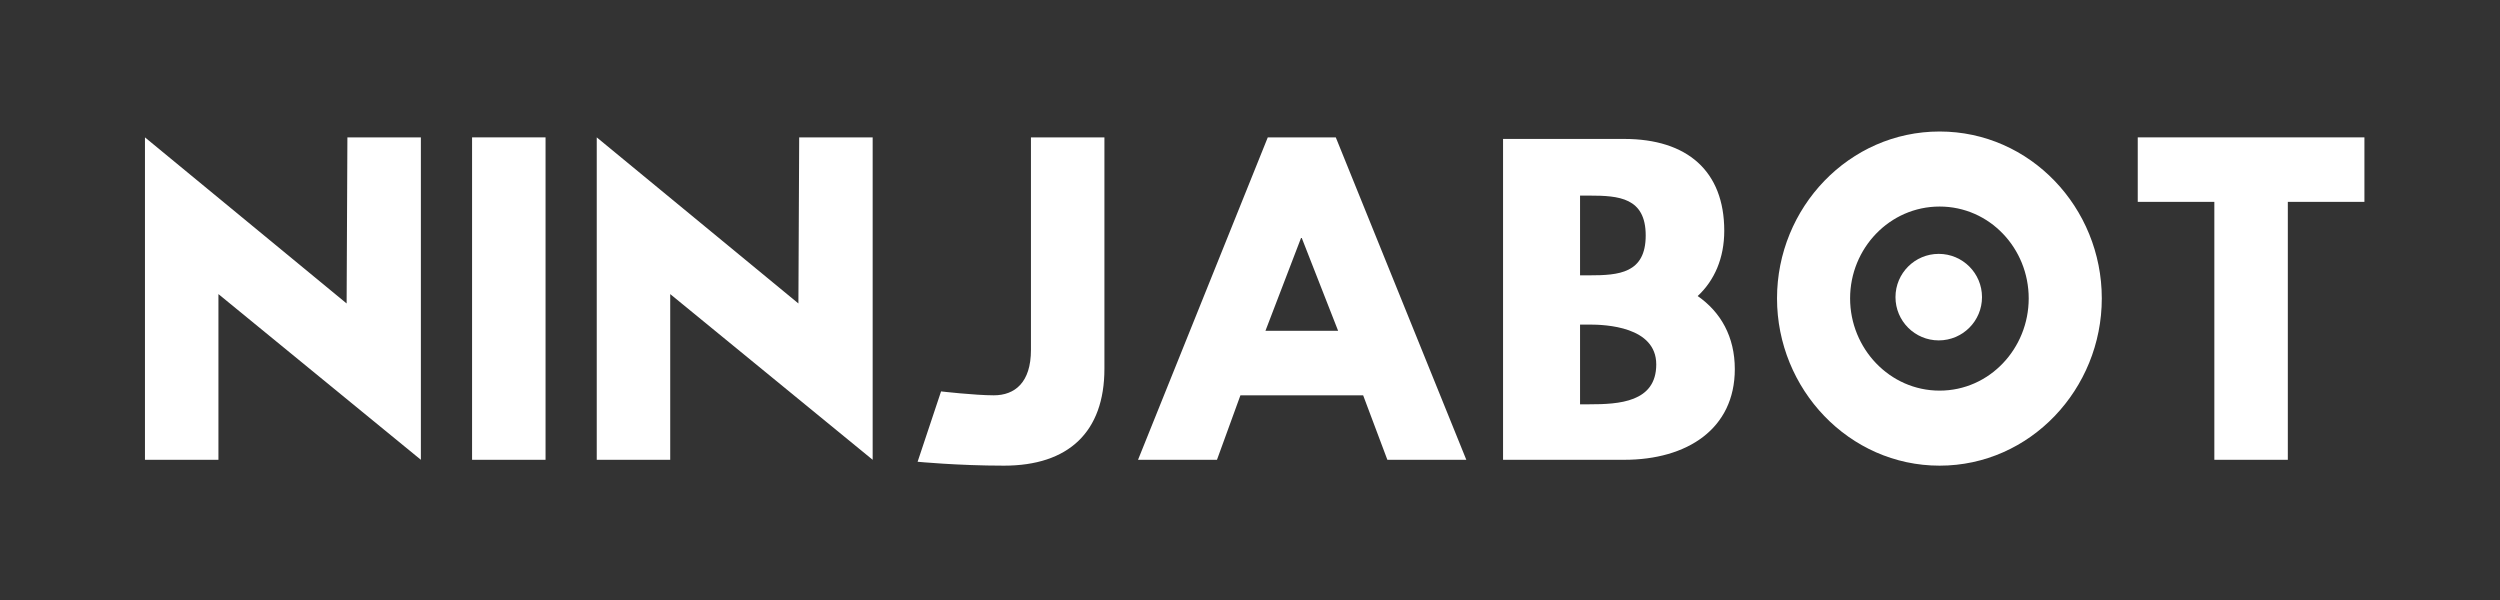 <svg xmlns="http://www.w3.org/2000/svg" xmlns:xlink="http://www.w3.org/1999/xlink" width="5000" zoomAndPan="magnify" viewBox="0 0 3750 900" height="1200" preserveAspectRatio="xMidYMid meet" version="1.0"><rect x="0" y="0" width="3750" height="900" fill="#333333" stroke="none"/><defs><g/><clipPath id="id1"><path d="M 2843.219 380.809 L 2973.004 380.809 L 2973.004 510.594 L 2843.219 510.594 Z M 2843.219 380.809 " clip-rule="nonzero"/></clipPath></defs><g fill="#ffffff" fill-opacity="1"><g transform="translate(173.47, 689.698)"><g><path d="M 43.969 0 L 154.18 0 L 154.18 -248.562 L 457.844 0 L 457.844 -483.641 L 347.633 -483.641 L 346.461 -234.492 L 43.969 -483.641 Z M 43.969 0 "/></g></g></g><g fill="#ffffff" fill-opacity="1"><g transform="translate(664.143, 689.698)"><g><path d="M 154.18 -483.641 L 43.969 -483.641 L 43.969 0 L 154.18 0 Z M 154.18 -483.641 "/></g></g></g><g fill="#ffffff" fill-opacity="1"><g transform="translate(851.15, 689.698)"><g><path d="M 43.969 0 L 154.18 0 L 154.18 -248.562 L 457.844 0 L 457.844 -483.641 L 347.633 -483.641 L 346.461 -234.492 L 43.969 -483.641 Z M 43.969 0 "/></g></g></g><g fill="#ffffff" fill-opacity="1"><g transform="translate(1341.824, 689.698)"><g><path d="M 314.805 -483.641 L 204.594 -483.641 L 204.594 -164.73 C 204.594 -116.074 180.559 -96.727 148.902 -96.727 C 120.762 -96.727 69.762 -102.59 69.762 -102.59 L 34.586 2.93 C 34.586 2.93 94.969 8.793 164.145 8.793 C 260.871 8.793 314.805 -41.621 314.805 -136.59 Z M 314.805 -483.641 "/></g></g></g><g fill="#ffffff" fill-opacity="1"><g transform="translate(1680.664, 689.698)"><g><path d="M 323.012 -483.641 L 221.008 -483.641 L 26.379 0 L 144.797 0 L 179.973 -96.727 L 364.051 -96.727 L 400.395 0 L 518.812 0 Z M 326.531 -193.457 L 217.492 -193.457 L 271.426 -334.152 Z M 326.531 -193.457 "/></g></g></g><g fill="#ffffff" fill-opacity="1"><g transform="translate(2215.305, 689.698)"><g><path d="M 154.766 -276.699 L 154.766 -396.293 L 168.836 -396.293 C 212.801 -396.293 253.25 -393.359 253.25 -336.496 C 253.25 -279.633 212.801 -276.699 168.836 -276.699 Z M 154.766 -202.836 L 168.836 -202.836 C 192.871 -202.836 269.078 -199.906 269.078 -143.039 C 269.078 -86.176 212.801 -83.246 168.836 -83.246 L 154.766 -83.246 Z M 331.219 -245.629 C 356.43 -269.078 371.082 -302.496 371.082 -343.531 C 371.082 -433.223 315.391 -481.293 221.008 -481.293 L 39.277 -481.293 L 39.277 0 L 221.008 0 C 315.391 0 386.91 -46.312 386.91 -136.004 C 386.91 -184.664 365.809 -221.594 331.219 -245.629 Z M 331.219 -245.629 "/></g></g></g><g fill="#ffffff" fill-opacity="1"><g transform="translate(2630.355, 689.698)"><g><path d="M 144.797 -242.113 C 144.797 -317.152 204.008 -379.879 279.047 -379.879 C 354.082 -379.879 412.707 -317.152 412.707 -242.113 C 412.707 -167.074 354.082 -103.762 279.047 -103.762 C 204.008 -103.762 144.797 -167.074 144.797 -242.113 Z M 35.172 -242.113 C 35.172 -106.109 143.039 8.793 279.047 8.793 C 415.051 8.793 522.332 -106.109 522.332 -242.113 C 522.332 -378.117 415.051 -492.434 279.047 -492.434 C 143.039 -492.434 35.172 -378.117 35.172 -242.113 Z M 35.172 -242.113 "/></g></g></g><g fill="#ffffff" fill-opacity="1"><g transform="translate(3176.72, 689.698)"><g><path d="M 29.898 -386.91 L 144.797 -386.91 L 144.797 0 L 255.012 0 L 255.012 -386.91 L 369.91 -386.91 L 369.91 -483.641 L 29.898 -483.641 Z M 29.898 -386.91 "/></g></g></g><g clip-path="url(#id1)"><path fill="#ffffff" d="M 2908.113 380.809 C 2872.273 380.809 2843.219 409.859 2843.219 445.699 C 2843.219 481.539 2872.273 510.594 2908.113 510.594 C 2943.953 510.594 2973.004 481.539 2973.004 445.699 C 2973.004 409.859 2943.953 380.809 2908.113 380.809 " fill-opacity="1" fill-rule="nonzero"/></g></svg>